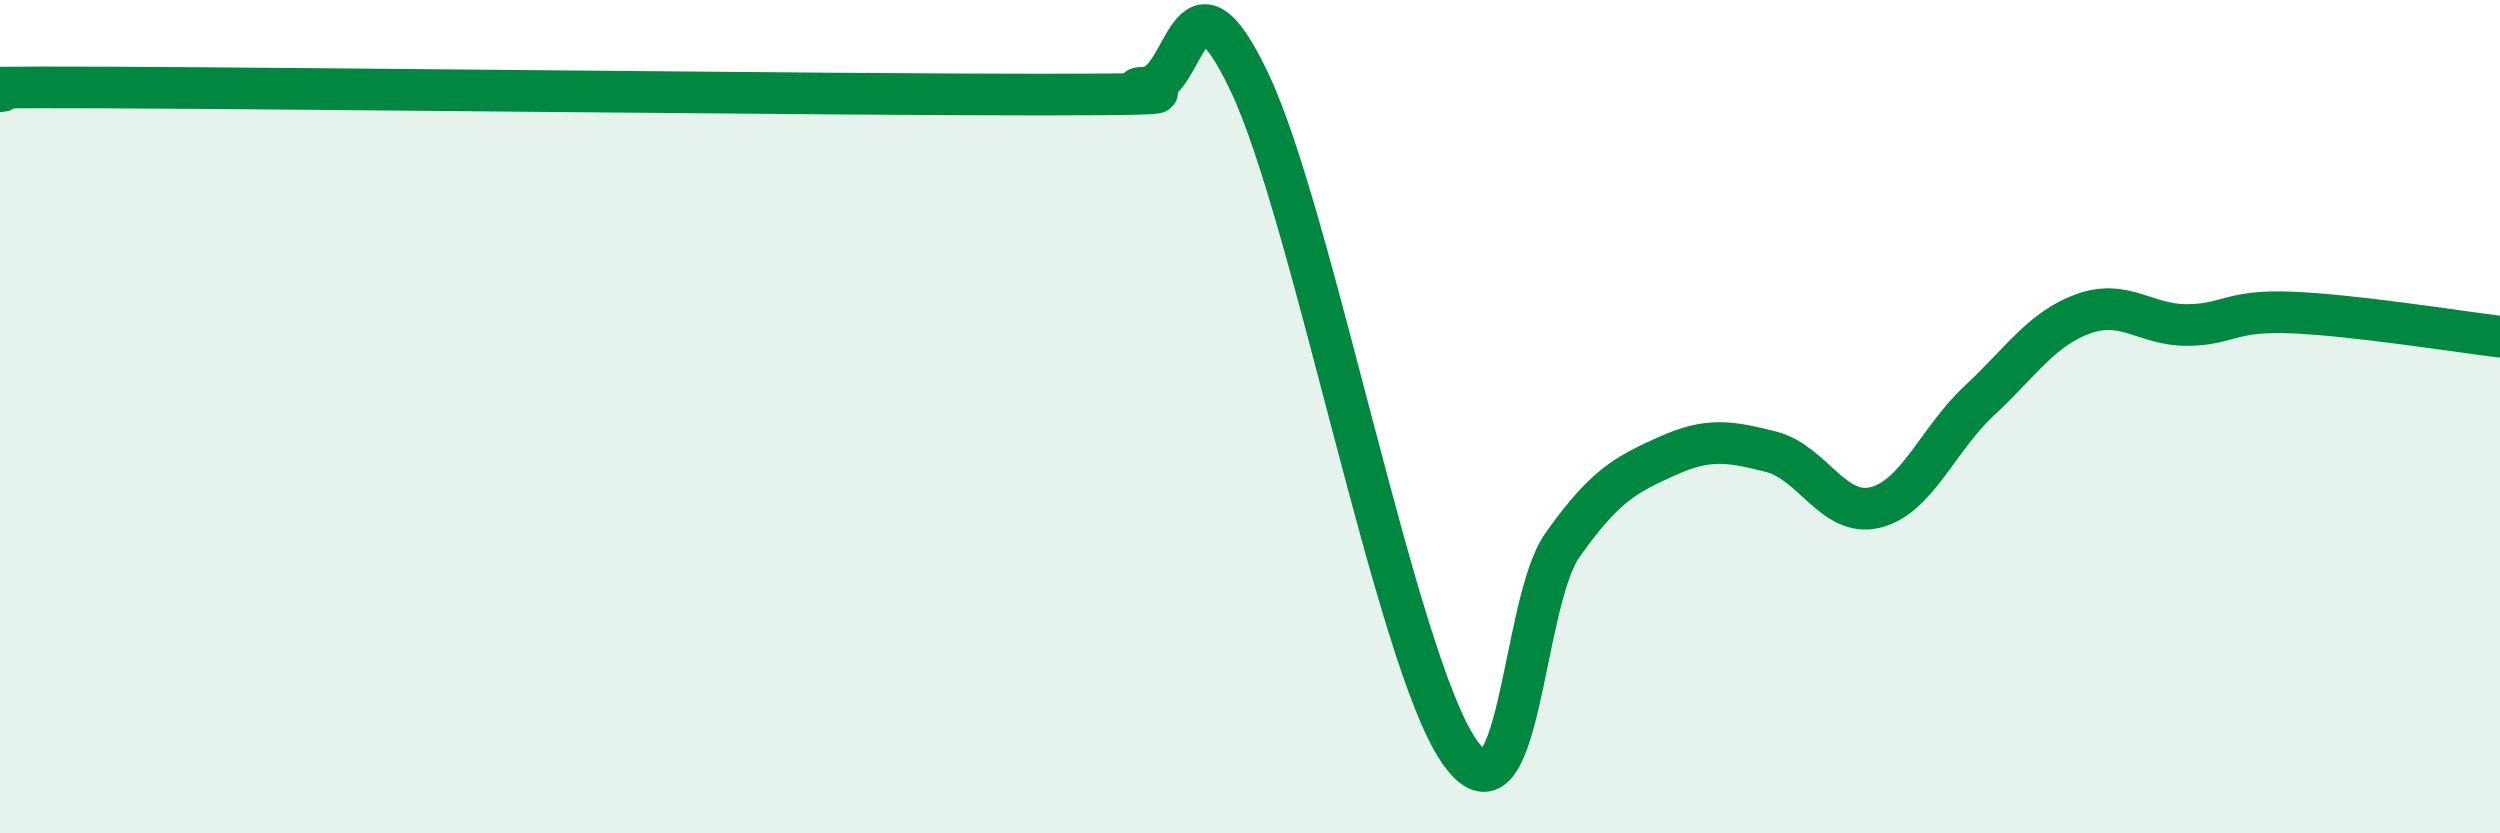 
    <svg width="60" height="20" viewBox="0 0 60 20" xmlns="http://www.w3.org/2000/svg">
      <path
        d="M 0,2.19 C 0.5,2.17 -2.5,2.08 2.5,2.1 C 7.5,2.12 20,2.27 25,2.27 C 30,2.27 26.5,2.15 27.5,2.1 C 28.5,2.05 28.5,-1.18 30,2 C 31.5,5.18 33.5,15.78 35,18 C 36.5,20.22 36.5,14.49 37.5,13.08 C 38.5,11.67 39,11.4 40,10.95 C 41,10.5 41.5,10.59 42.5,10.84 C 43.5,11.09 44,12.42 45,12.18 C 46,11.94 46.5,10.55 47.5,9.62 C 48.5,8.69 49,7.89 50,7.53 C 51,7.17 51.5,7.81 52.5,7.8 C 53.5,7.79 53.5,7.44 55,7.5 C 56.5,7.56 59,7.96 60,8.08L60 20L0 20Z"
        fill="#008740"
        opacity="0.1"
        stroke-linecap="round"
        stroke-linejoin="round"
      />
      <path
        d="M 0,2.19 C 0.5,2.17 -2.5,2.08 2.5,2.1 C 7.5,2.12 20,2.27 25,2.27 C 30,2.27 26.5,2.15 27.5,2.1 C 28.5,2.05 28.5,-1.18 30,2 C 31.5,5.18 33.5,15.78 35,18 C 36.5,20.22 36.5,14.49 37.5,13.08 C 38.5,11.67 39,11.4 40,10.95 C 41,10.5 41.5,10.59 42.5,10.84 C 43.5,11.09 44,12.42 45,12.18 C 46,11.94 46.5,10.55 47.5,9.62 C 48.5,8.69 49,7.89 50,7.53 C 51,7.17 51.5,7.81 52.5,7.8 C 53.5,7.79 53.5,7.44 55,7.5 C 56.5,7.56 59,7.96 60,8.08"
        stroke="#008740"
        stroke-width="1"
        fill="none"
        stroke-linecap="round"
        stroke-linejoin="round"
      />
    </svg>
  